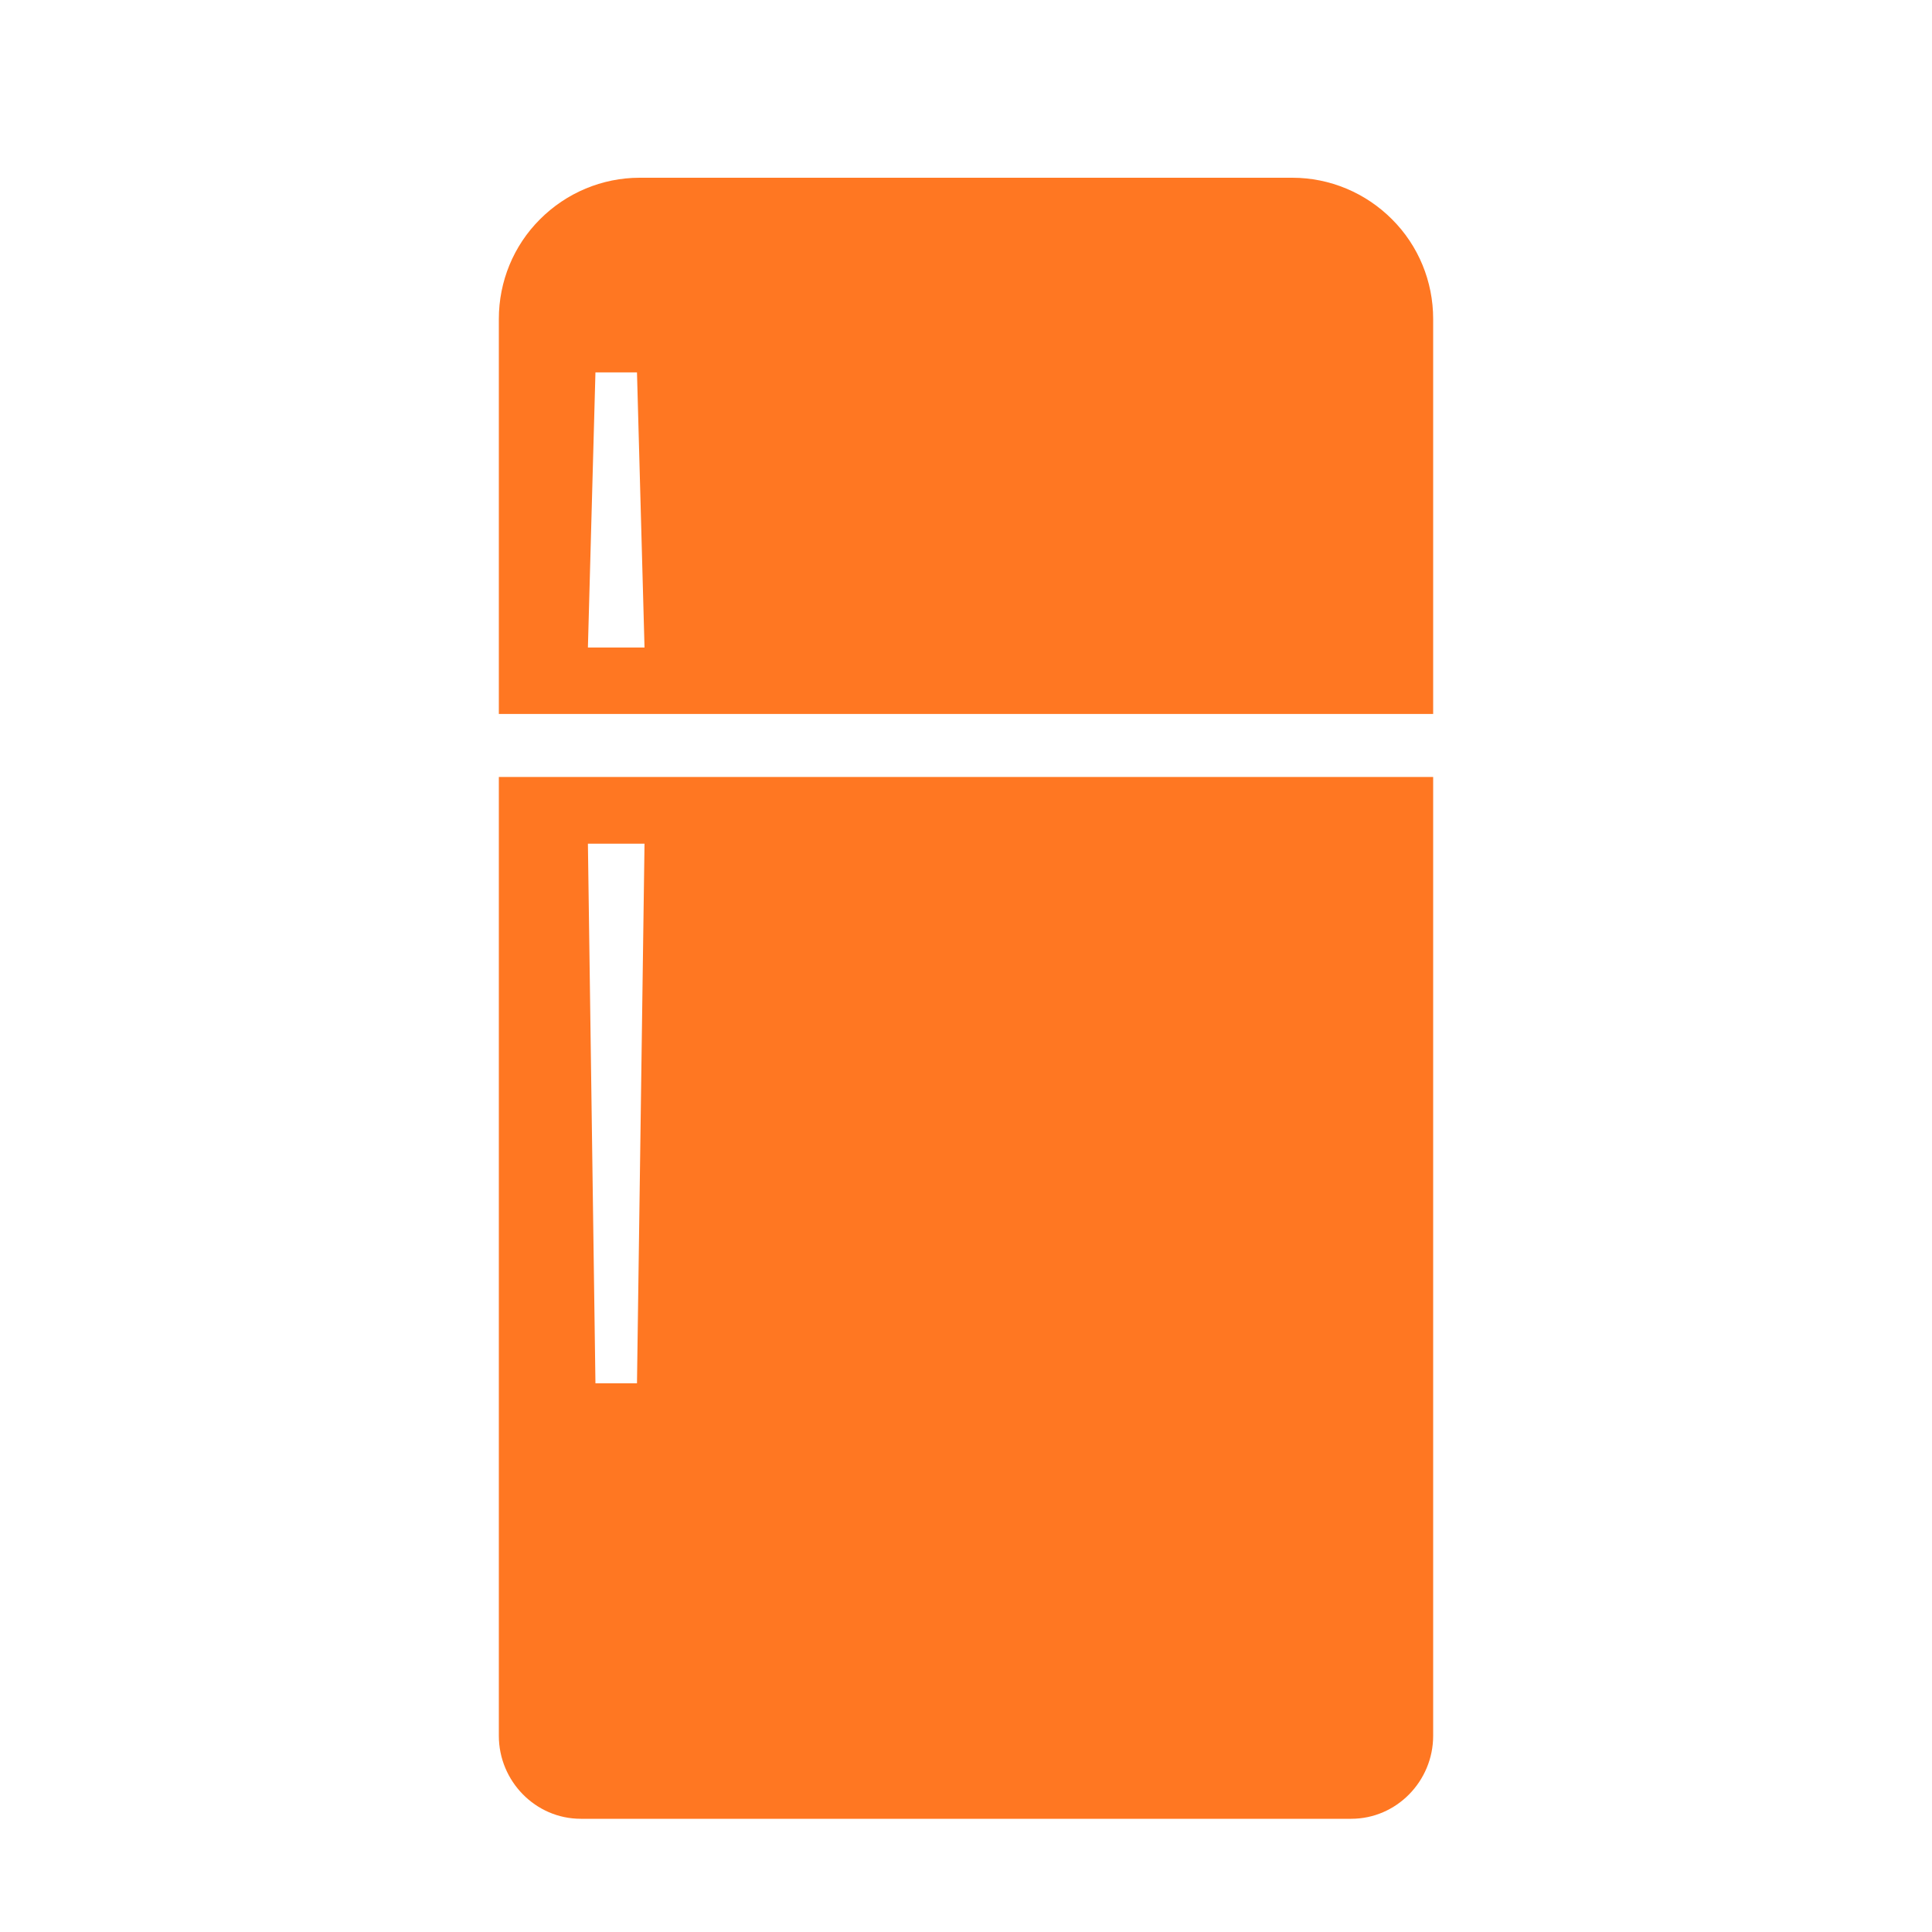 <svg width="20" height="20" viewBox="0 0 20 20" fill="none" xmlns="http://www.w3.org/2000/svg">
<path d="M13.379 1.84C13.766 1.84 14.137 1.996 14.41 2.27C14.684 2.543 14.836 2.914 14.836 3.301V7.391H5.164V3.301C5.164 2.914 5.316 2.543 5.59 2.27C5.863 1.996 6.234 1.84 6.621 1.84H13.379ZM6.594 3.855H6.164L6.086 6.703H6.672L6.594 3.855ZM14.836 8.043V17.969C14.836 18.438 14.457 18.828 13.988 18.828H6.012C5.543 18.828 5.164 18.438 5.164 17.969V8.043H14.836ZM6.672 8.734H6.086L6.164 14.32H6.594L6.672 8.734Z" fill="#FF7722"/>
</svg>
